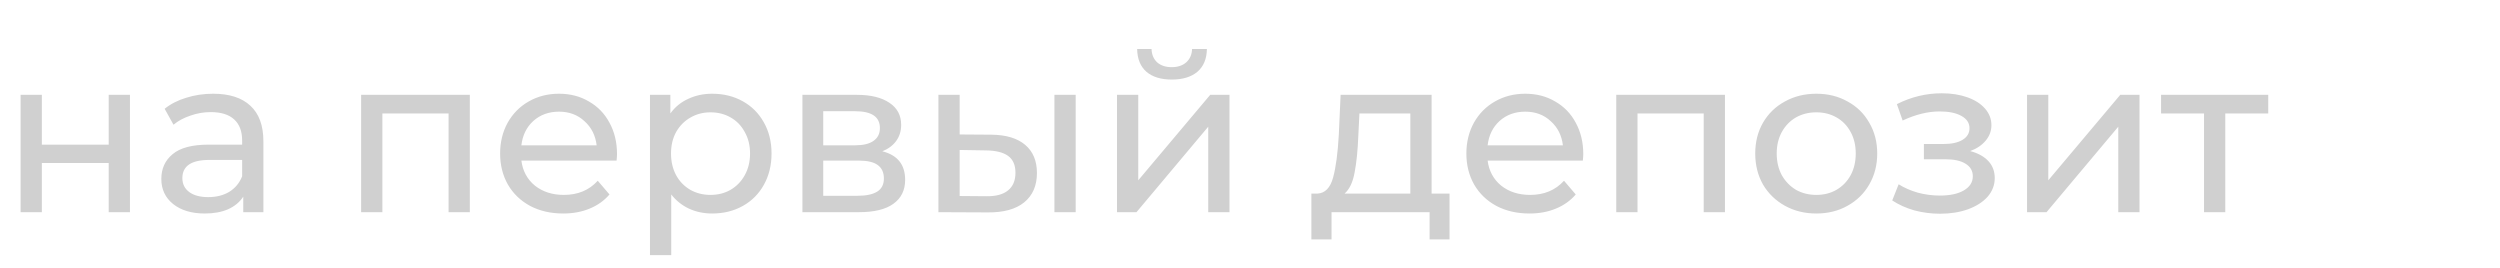 <svg width="542" height="58" viewBox="0 0 542 58" fill="none" xmlns="http://www.w3.org/2000/svg">
<path d="M4.464 20.56H9.072V31.36H23.568V20.56H28.176V46H23.568V35.344H9.072V46H4.464V20.56ZM46.208 20.32C49.728 20.32 52.416 21.184 54.272 22.912C56.16 24.64 57.104 27.216 57.104 30.64V46H52.736V42.64C51.968 43.824 50.864 44.736 49.424 45.376C48.016 45.984 46.336 46.288 44.384 46.288C41.536 46.288 39.248 45.6 37.52 44.224C35.824 42.848 34.976 41.04 34.976 38.8C34.976 36.56 35.792 34.768 37.424 33.424C39.056 32.048 41.648 31.36 45.2 31.36H52.496V30.448C52.496 28.464 51.92 26.944 50.768 25.888C49.616 24.832 47.92 24.304 45.68 24.304C44.176 24.304 42.704 24.56 41.264 25.072C39.824 25.552 38.608 26.208 37.616 27.04L35.696 23.584C37.008 22.528 38.576 21.728 40.4 21.184C42.224 20.608 44.16 20.32 46.208 20.32ZM45.152 42.736C46.912 42.736 48.432 42.352 49.712 41.584C50.992 40.784 51.92 39.664 52.496 38.224V34.672H45.392C41.488 34.672 39.536 35.984 39.536 38.608C39.536 39.888 40.032 40.896 41.024 41.632C42.016 42.368 43.392 42.736 45.152 42.736ZM101.86 20.56V46H97.252V24.592H82.9V46H78.292V20.56H101.86ZM133.769 33.424C133.769 33.776 133.737 34.24 133.673 34.816H113.033C113.321 37.056 114.297 38.864 115.961 40.24C117.657 41.584 119.753 42.256 122.249 42.256C125.289 42.256 127.737 41.232 129.593 39.184L132.137 42.16C130.985 43.504 129.545 44.528 127.817 45.232C126.121 45.936 124.217 46.288 122.105 46.288C119.417 46.288 117.033 45.744 114.953 44.656C112.873 43.536 111.257 41.984 110.105 40C108.985 38.016 108.425 35.776 108.425 33.28C108.425 30.816 108.969 28.592 110.057 26.608C111.177 24.624 112.697 23.088 114.617 22C116.569 20.88 118.761 20.32 121.193 20.32C123.625 20.32 125.785 20.88 127.673 22C129.593 23.088 131.081 24.624 132.137 26.608C133.225 28.592 133.769 30.864 133.769 33.424ZM121.193 24.208C118.985 24.208 117.129 24.88 115.625 26.224C114.153 27.568 113.289 29.328 113.033 31.504H129.353C129.097 29.36 128.217 27.616 126.713 26.272C125.241 24.896 123.401 24.208 121.193 24.208ZM154.405 20.32C156.869 20.32 159.077 20.864 161.029 21.952C162.981 23.04 164.501 24.56 165.589 26.512C166.709 28.464 167.269 30.72 167.269 33.28C167.269 35.84 166.709 38.112 165.589 40.096C164.501 42.048 162.981 43.568 161.029 44.656C159.077 45.744 156.869 46.288 154.405 46.288C152.581 46.288 150.901 45.936 149.365 45.232C147.861 44.528 146.581 43.504 145.525 42.16V55.312H140.917V20.56H145.333V24.592C146.357 23.184 147.653 22.128 149.221 21.424C150.789 20.688 152.517 20.32 154.405 20.32ZM154.021 42.256C155.653 42.256 157.109 41.888 158.389 41.152C159.701 40.384 160.725 39.328 161.461 37.984C162.229 36.608 162.613 35.04 162.613 33.28C162.613 31.52 162.229 29.968 161.461 28.624C160.725 27.248 159.701 26.192 158.389 25.456C157.109 24.72 155.653 24.352 154.021 24.352C152.421 24.352 150.965 24.736 149.653 25.504C148.373 26.24 147.349 27.28 146.581 28.624C145.845 29.968 145.477 31.52 145.477 33.28C145.477 35.04 145.845 36.608 146.581 37.984C147.317 39.328 148.341 40.384 149.653 41.152C150.965 41.888 152.421 42.256 154.021 42.256ZM191.292 32.8C194.588 33.632 196.236 35.696 196.236 38.992C196.236 41.232 195.388 42.96 193.692 44.176C192.028 45.392 189.532 46 186.204 46H173.964V20.56H185.772C188.78 20.56 191.132 21.136 192.828 22.288C194.524 23.408 195.372 25.008 195.372 27.088C195.372 28.432 195.004 29.6 194.268 30.592C193.564 31.552 192.572 32.288 191.292 32.8ZM178.476 31.504H185.388C187.148 31.504 188.476 31.184 189.372 30.544C190.3 29.904 190.764 28.976 190.764 27.76C190.764 25.328 188.972 24.112 185.388 24.112H178.476V31.504ZM185.868 42.448C187.788 42.448 189.228 42.144 190.188 41.536C191.148 40.928 191.628 39.984 191.628 38.704C191.628 37.392 191.18 36.416 190.284 35.776C189.42 35.136 188.044 34.816 186.156 34.816H178.476V42.448H185.868ZM214.92 29.2C218.12 29.232 220.568 29.968 222.264 31.408C223.96 32.848 224.808 34.88 224.808 37.504C224.808 40.256 223.88 42.384 222.024 43.888C220.2 45.36 217.576 46.08 214.152 46.048L203.448 46V20.56H208.056V29.152L214.92 29.2ZM228.6 20.56H233.208V46H228.6V20.56ZM213.816 42.544C215.896 42.576 217.464 42.16 218.52 41.296C219.608 40.432 220.152 39.152 220.152 37.456C220.152 35.792 219.624 34.576 218.568 33.808C217.512 33.04 215.928 32.64 213.816 32.608L208.056 32.512V42.496L213.816 42.544ZM242.167 20.56H246.775V39.088L262.375 20.56H266.551V46H261.943V27.472L246.391 46H242.167V20.56ZM254.071 17.248C251.703 17.248 249.863 16.688 248.551 15.568C247.239 14.416 246.567 12.768 246.535 10.624H249.655C249.687 11.808 250.087 12.768 250.855 13.504C251.655 14.208 252.711 14.56 254.023 14.56C255.335 14.56 256.391 14.208 257.191 13.504C257.991 12.768 258.407 11.808 258.439 10.624H261.655C261.623 12.768 260.935 14.416 259.591 15.568C258.247 16.688 256.407 17.248 254.071 17.248ZM314.258 41.968V51.904H309.938V46H288.674V51.904H284.306V41.968H285.65C287.282 41.872 288.402 40.72 289.01 38.512C289.618 36.304 290.034 33.184 290.258 29.152L290.642 20.56H310.37V41.968H314.258ZM294.482 29.488C294.354 32.688 294.082 35.344 293.666 37.456C293.282 39.536 292.562 41.04 291.506 41.968H305.762V24.592H294.722L294.482 29.488ZM343.253 33.424C343.253 33.776 343.221 34.24 343.157 34.816H322.517C322.805 37.056 323.781 38.864 325.445 40.24C327.141 41.584 329.237 42.256 331.733 42.256C334.773 42.256 337.221 41.232 339.077 39.184L341.621 42.16C340.469 43.504 339.029 44.528 337.301 45.232C335.605 45.936 333.701 46.288 331.589 46.288C328.901 46.288 326.517 45.744 324.437 44.656C322.357 43.536 320.741 41.984 319.589 40C318.469 38.016 317.909 35.776 317.909 33.28C317.909 30.816 318.453 28.592 319.541 26.608C320.661 24.624 322.181 23.088 324.101 22C326.053 20.88 328.245 20.32 330.677 20.32C333.109 20.32 335.269 20.88 337.157 22C339.077 23.088 340.565 24.624 341.621 26.608C342.709 28.592 343.253 30.864 343.253 33.424ZM330.677 24.208C328.469 24.208 326.613 24.88 325.109 26.224C323.637 27.568 322.773 29.328 322.517 31.504H338.837C338.581 29.36 337.701 27.616 336.197 26.272C334.725 24.896 332.885 24.208 330.677 24.208ZM373.97 20.56V46H369.362V24.592H355.01V46H350.402V20.56H373.97ZM393.782 46.288C391.254 46.288 388.982 45.728 386.966 44.608C384.95 43.488 383.366 41.952 382.214 40C381.094 38.016 380.534 35.776 380.534 33.28C380.534 30.784 381.094 28.56 382.214 26.608C383.366 24.624 384.95 23.088 386.966 22C388.982 20.88 391.254 20.32 393.782 20.32C396.31 20.32 398.566 20.88 400.55 22C402.566 23.088 404.134 24.624 405.254 26.608C406.406 28.56 406.982 30.784 406.982 33.28C406.982 35.776 406.406 38.016 405.254 40C404.134 41.952 402.566 43.488 400.55 44.608C398.566 45.728 396.31 46.288 393.782 46.288ZM393.782 42.256C395.414 42.256 396.87 41.888 398.15 41.152C399.462 40.384 400.486 39.328 401.222 37.984C401.958 36.608 402.326 35.04 402.326 33.28C402.326 31.52 401.958 29.968 401.222 28.624C400.486 27.248 399.462 26.192 398.15 25.456C396.87 24.72 395.414 24.352 393.782 24.352C392.15 24.352 390.678 24.72 389.366 25.456C388.086 26.192 387.062 27.248 386.294 28.624C385.558 29.968 385.19 31.52 385.19 33.28C385.19 35.04 385.558 36.608 386.294 37.984C387.062 39.328 388.086 40.384 389.366 41.152C390.678 41.888 392.15 42.256 393.782 42.256ZM427.131 32.752C428.827 33.2 430.139 33.92 431.067 34.912C431.995 35.904 432.459 37.136 432.459 38.608C432.459 40.112 431.947 41.456 430.923 42.64C429.899 43.792 428.475 44.704 426.651 45.376C424.859 46.016 422.843 46.336 420.603 46.336C418.715 46.336 416.859 46.096 415.035 45.616C413.243 45.104 411.643 44.384 410.235 43.456L411.627 39.952C412.843 40.72 414.235 41.328 415.803 41.776C417.371 42.192 418.955 42.4 420.555 42.4C422.731 42.4 424.459 42.032 425.739 41.296C427.051 40.528 427.707 39.504 427.707 38.224C427.707 37.04 427.179 36.128 426.123 35.488C425.099 34.848 423.643 34.528 421.755 34.528H417.099V31.216H421.419C423.147 31.216 424.507 30.912 425.499 30.304C426.491 29.696 426.987 28.864 426.987 27.808C426.987 26.656 426.395 25.76 425.211 25.12C424.059 24.48 422.491 24.16 420.507 24.16C417.979 24.16 415.307 24.816 412.491 26.128L411.243 22.576C414.347 21.008 417.595 20.224 420.987 20.224C423.035 20.224 424.875 20.512 426.507 21.088C428.139 21.664 429.419 22.48 430.347 23.536C431.275 24.592 431.739 25.792 431.739 27.136C431.739 28.384 431.323 29.504 430.491 30.496C429.659 31.488 428.539 32.24 427.131 32.752ZM439.464 20.56H444.072V39.088L459.672 20.56H463.848V46H459.24V27.472L443.688 46H439.464V20.56ZM491.752 24.592H482.44V46H477.832V24.592H468.52V20.56H491.752V24.592Z" fill="#D0D0D0"/>
</svg>
